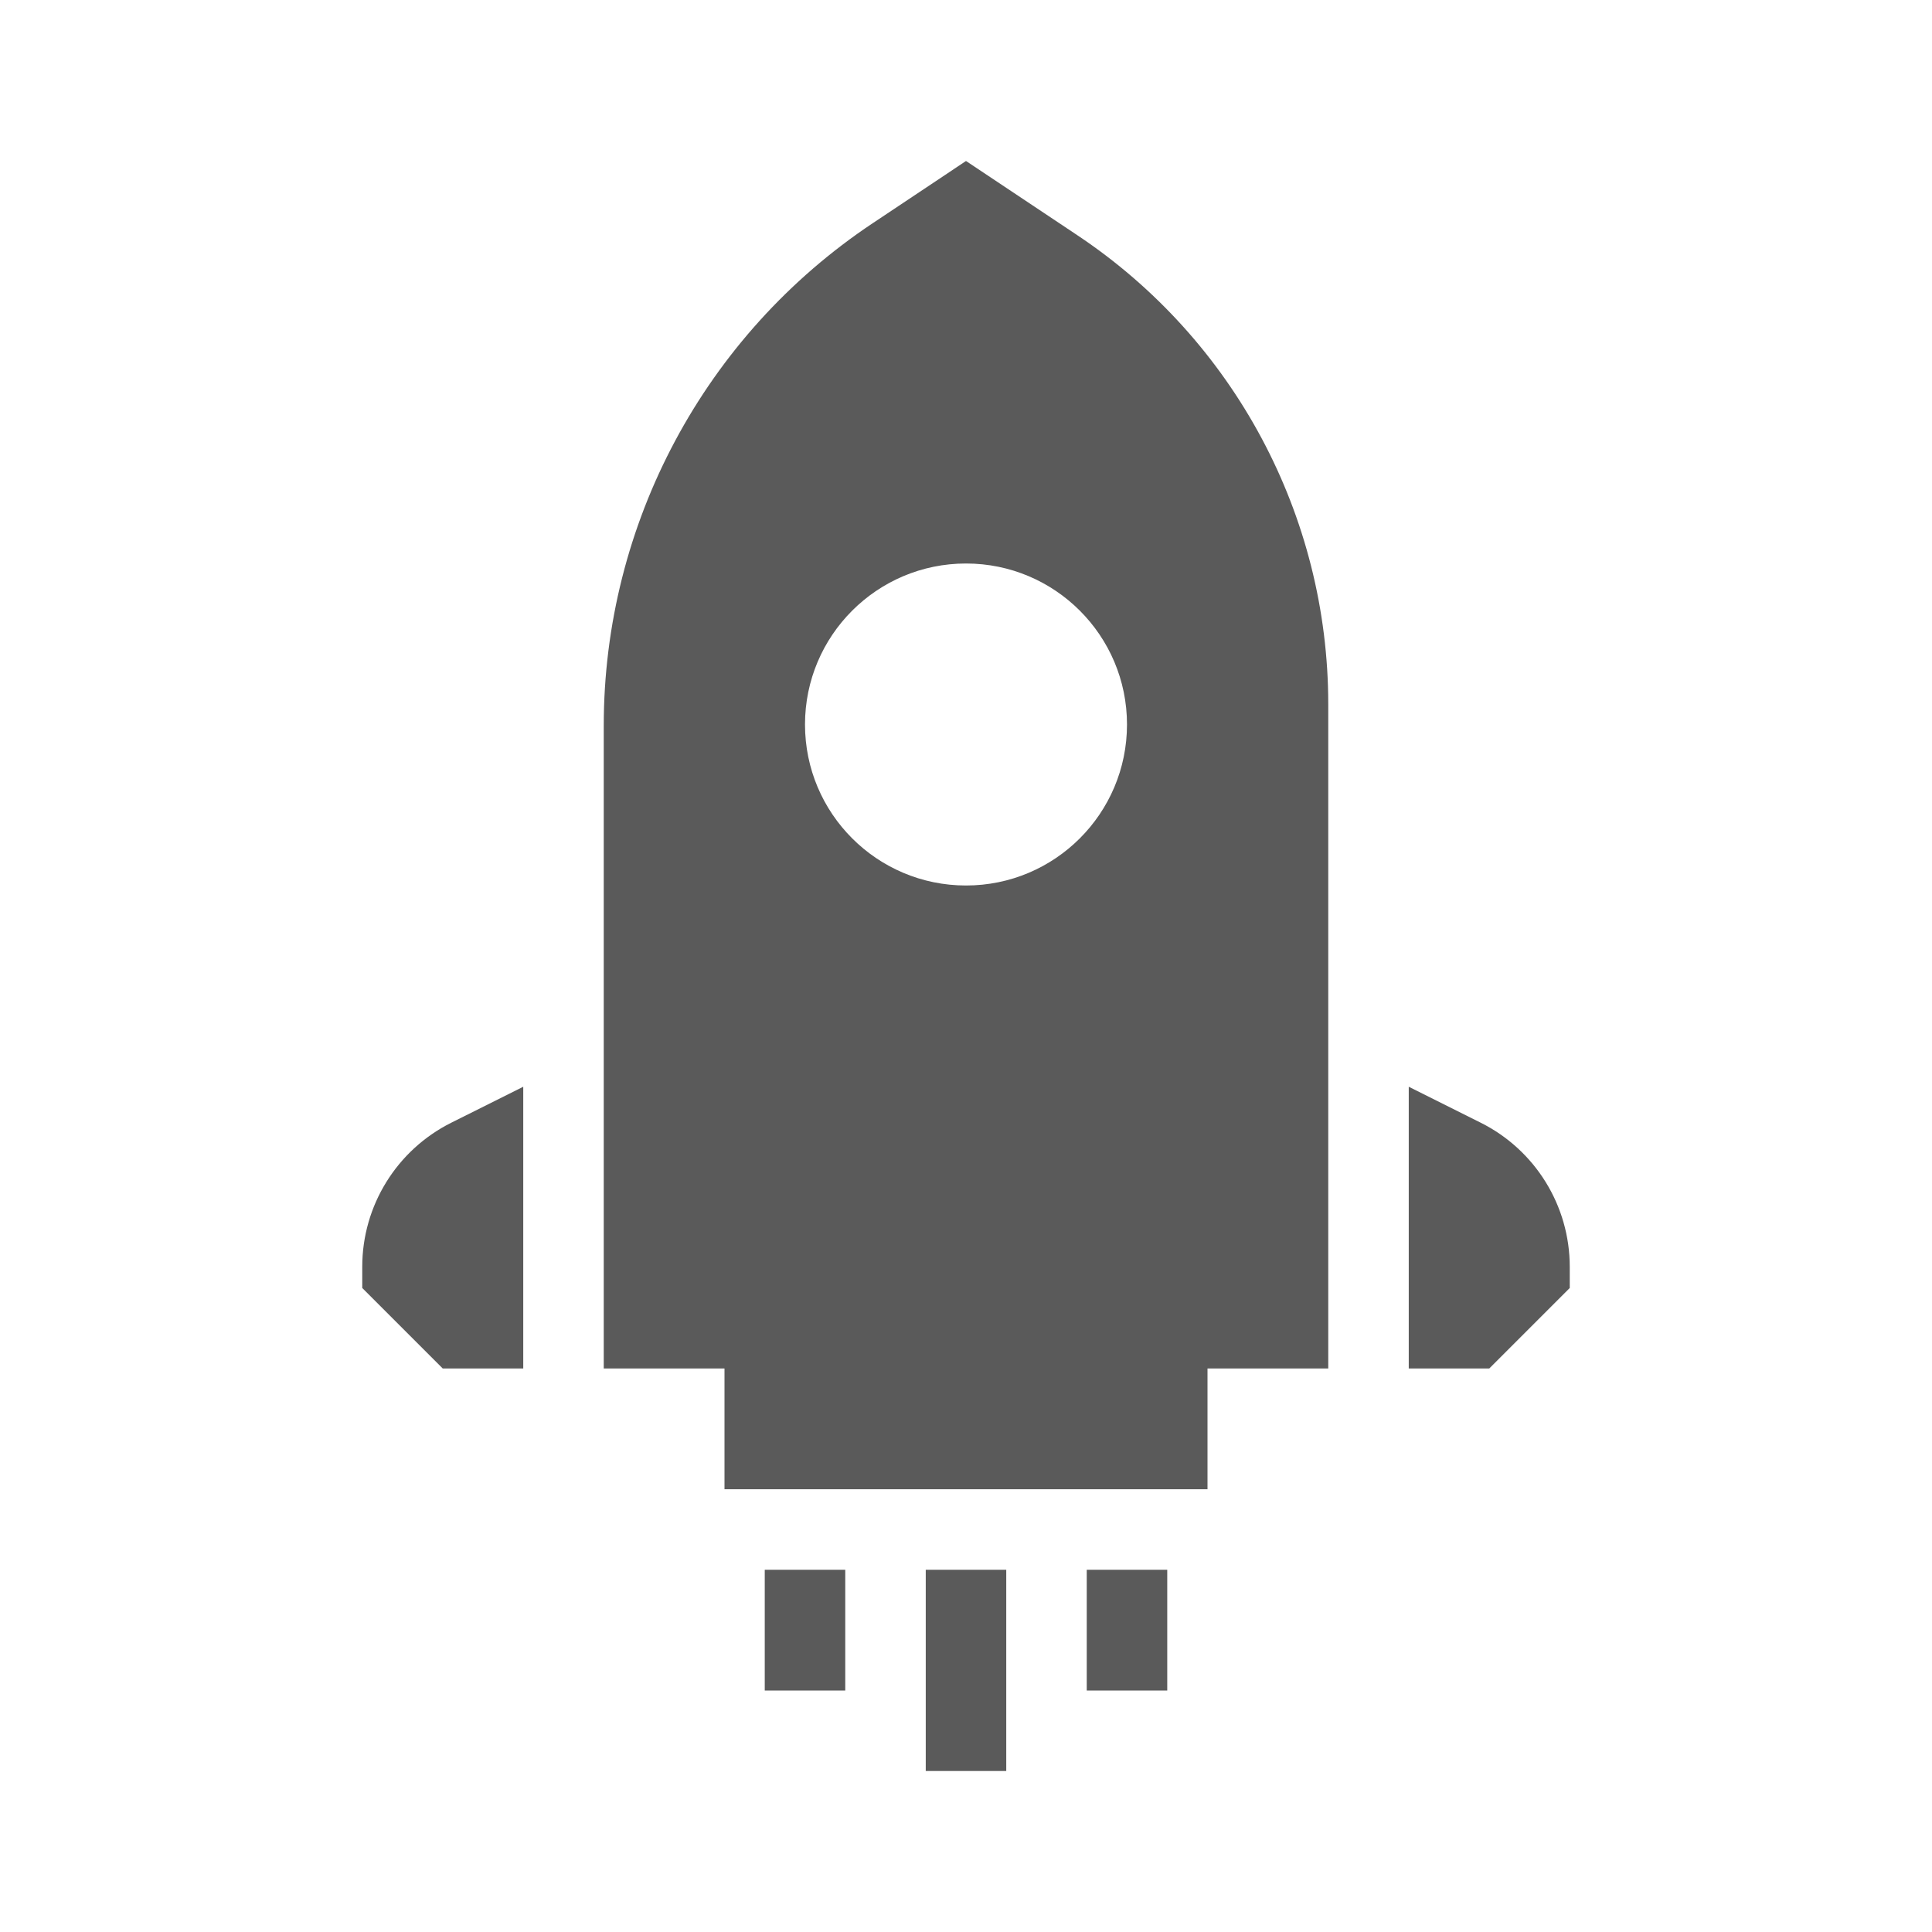 <?xml version="1.0" encoding="utf-8"?>
<!-- Generator: Adobe Illustrator 24.3.0, SVG Export Plug-In . SVG Version: 6.00 Build 0)  -->
<svg version="1.1" id="Capa_1" xmlns="http://www.w3.org/2000/svg" xmlns:xlink="http://www.w3.org/1999/xlink" x="0px" y="0px"
	 viewBox="0 0 480 480" style="enable-background:new 0 0 480 480;" xml:space="preserve">
<style type="text/css">
	.st0{fill:#5A5A5A;}
</style>
<path class="st0" d="M130,340h-20c-7.81-7.81-12.19-12.19-20-20v-5.28c0-15.15,8.56-29,22.11-35.78L130,270V340z M367.89,278.94
	L350,270v70h20c7.81-7.81,12.19-12.19,20-20v-5.28C390,299.57,381.44,285.72,367.89,278.94z M330,174.93V240v7.64V340h-30v30H180
	v-30h-30v-92.36V240v-59.72c0-50.15,25.07-96.99,66.8-124.81L240,40l27.66,18.44C306.61,84.4,330,128.12,330,174.93z M280,180
	c0-22.09-17.91-40-40-40c-22.09,0-40,17.91-40,40s17.91,40,40,40C262.09,220,280,202.09,280,180z M210,390h-20v30h20V390z M250,390
	h-20v50h20V390z M290,390h-20v30h20V390z"/>
</svg>
